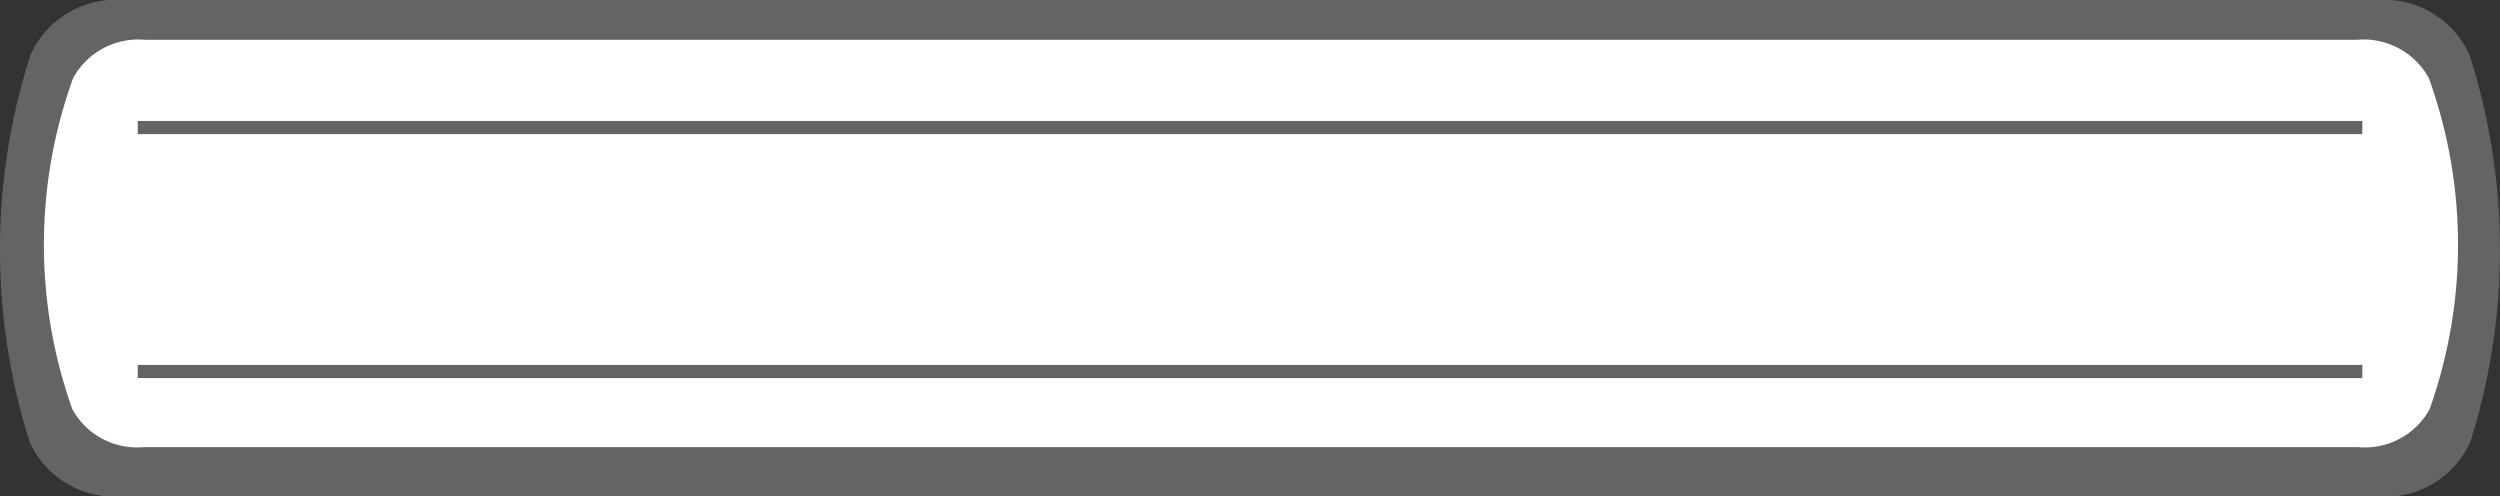 <svg id="Layer_1" data-name="Layer 1" xmlns="http://www.w3.org/2000/svg" width="57.028" height="11.325" viewBox="0 0 57.028 11.325">
  <rect x="0" y="0" width="57.028" height="11.325" fill="#333333" stroke="none"/>
  <defs>
    <style>
      .cls-1 {
        fill: #646464;
      }

      .cls-2 {
        fill: #fff;
      }

      .cls-3 {
        fill: none;
      }
    </style>
  </defs>
  <title>4mm</title>
  <path class="cls-1" d="M56.336,1.262A2.134,2.134,0,0,0,54.225,0H2.802A2.132,2.132,0,0,0,.691,1.262a14.557,14.557,0,0,0-.016,8.816,2.129,2.129,0,0,0,2.103,1.247H54.249A2.129,2.129,0,0,0,56.352,10.078,14.559,14.559,0,0,0,56.336,1.262Z" transform="translate(0)"/>
  <path class="cls-2" d="M55.421,9.337a11.177,11.177,0,0,0-.016-7.554A1.695,1.695,0,0,0,53.763.908H3.309a1.695,1.695,0,0,0-1.642.875,11.178,11.178,0,0,0-.016,7.554,1.683,1.683,0,0,0,1.634.862H53.787A1.683,1.683,0,0,0,55.421,9.337Z" transform="translate(0)"/>
  <g>
    <line class="cls-3" x1="3.142" y1="2.909" x2="53.886" y2="2.909"/>
    <rect class="cls-1" x="3.142" y="2.759" width="50.745" height="0.3"/>
  </g>
  <g>
    <line class="cls-3" x1="3.142" y1="8.474" x2="53.886" y2="8.474"/>
    <rect class="cls-1" x="3.142" y="8.324" width="50.745" height="0.3"/>
  </g>
</svg>
